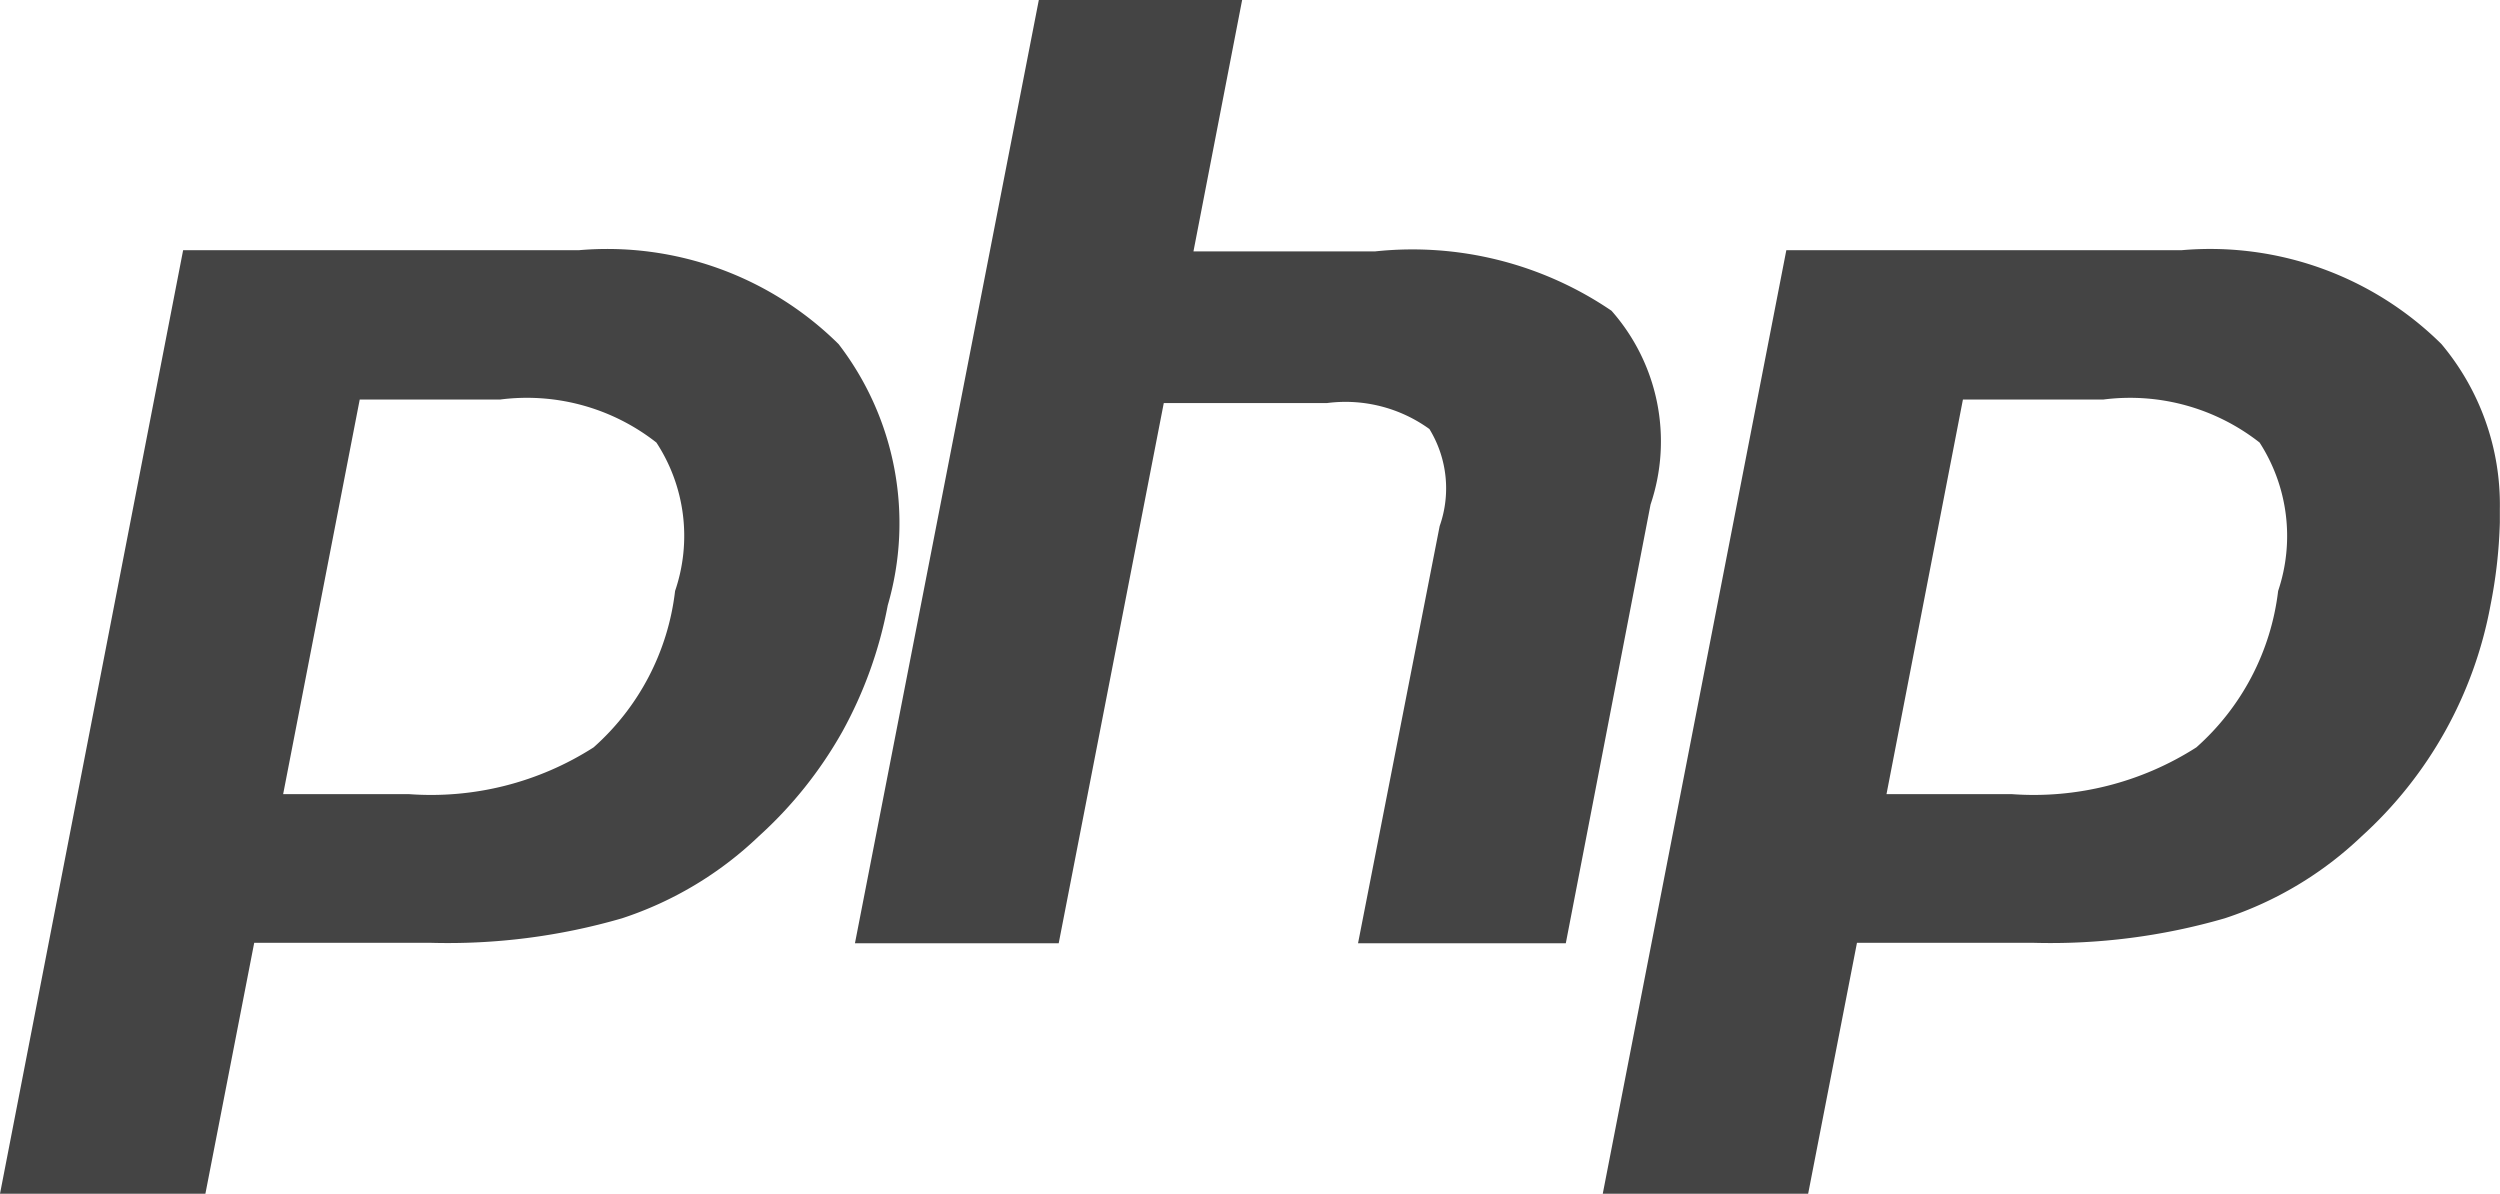 <svg xmlns="http://www.w3.org/2000/svg" width="16.846" height="8.044" xmlns:v="https://vecta.io/nano"><path d="M2.424 2.692h.948 0a1.412 1.412 0 0 1 1.051.29 1.148 1.148 0 0 1 .126 1A1.666 1.666 0 0 1 4 5.036a2.03 2.03 0 0 1-1.247.315h-.845zm-1.19-1.006L0 8.044h1.384l.329-1.691H2.9a4.206 4.206 0 0 0 1.291-.165 2.427 2.427 0 0 0 .921-.552 2.8 2.8 0 0 0 .564-.706 2.854 2.854 0 0 0 .306-.851 1.98 1.98 0 0 0-.331-1.76A2.216 2.216 0 0 0 3.9 1.686zm11.993 1.006h.948 0a1.414 1.414 0 0 1 1.051.29 1.161 1.161 0 0 1 .125 1 1.673 1.673 0 0 1-.551 1.054 2.032 2.032 0 0 1-1.247.315h-.841zm-1.19-1.006L10.8 8.044h1.384l.329-1.691H13.7a4.21 4.21 0 0 0 1.291-.165 2.436 2.436 0 0 0 .922-.552 2.782 2.782 0 0 0 .869-1.558 3.305 3.305 0 0 0 .063-.557v-.092a1.683 1.683 0 0 0-.394-1.111 2.215 2.215 0 0 0-1.751-.632zM7 0L5.761 6.356h1.373l.708-3.64h1.1a.965.965 0 0 1 .69.175.765.765 0 0 1 .069.654l-.55 2.811h1.4l.571-2.956a1.33 1.33 0 0 0-.263-1.306 2.383 2.383 0 0 0-1.593-.4H8.042L8.37 0z" fill="#444"/></svg>